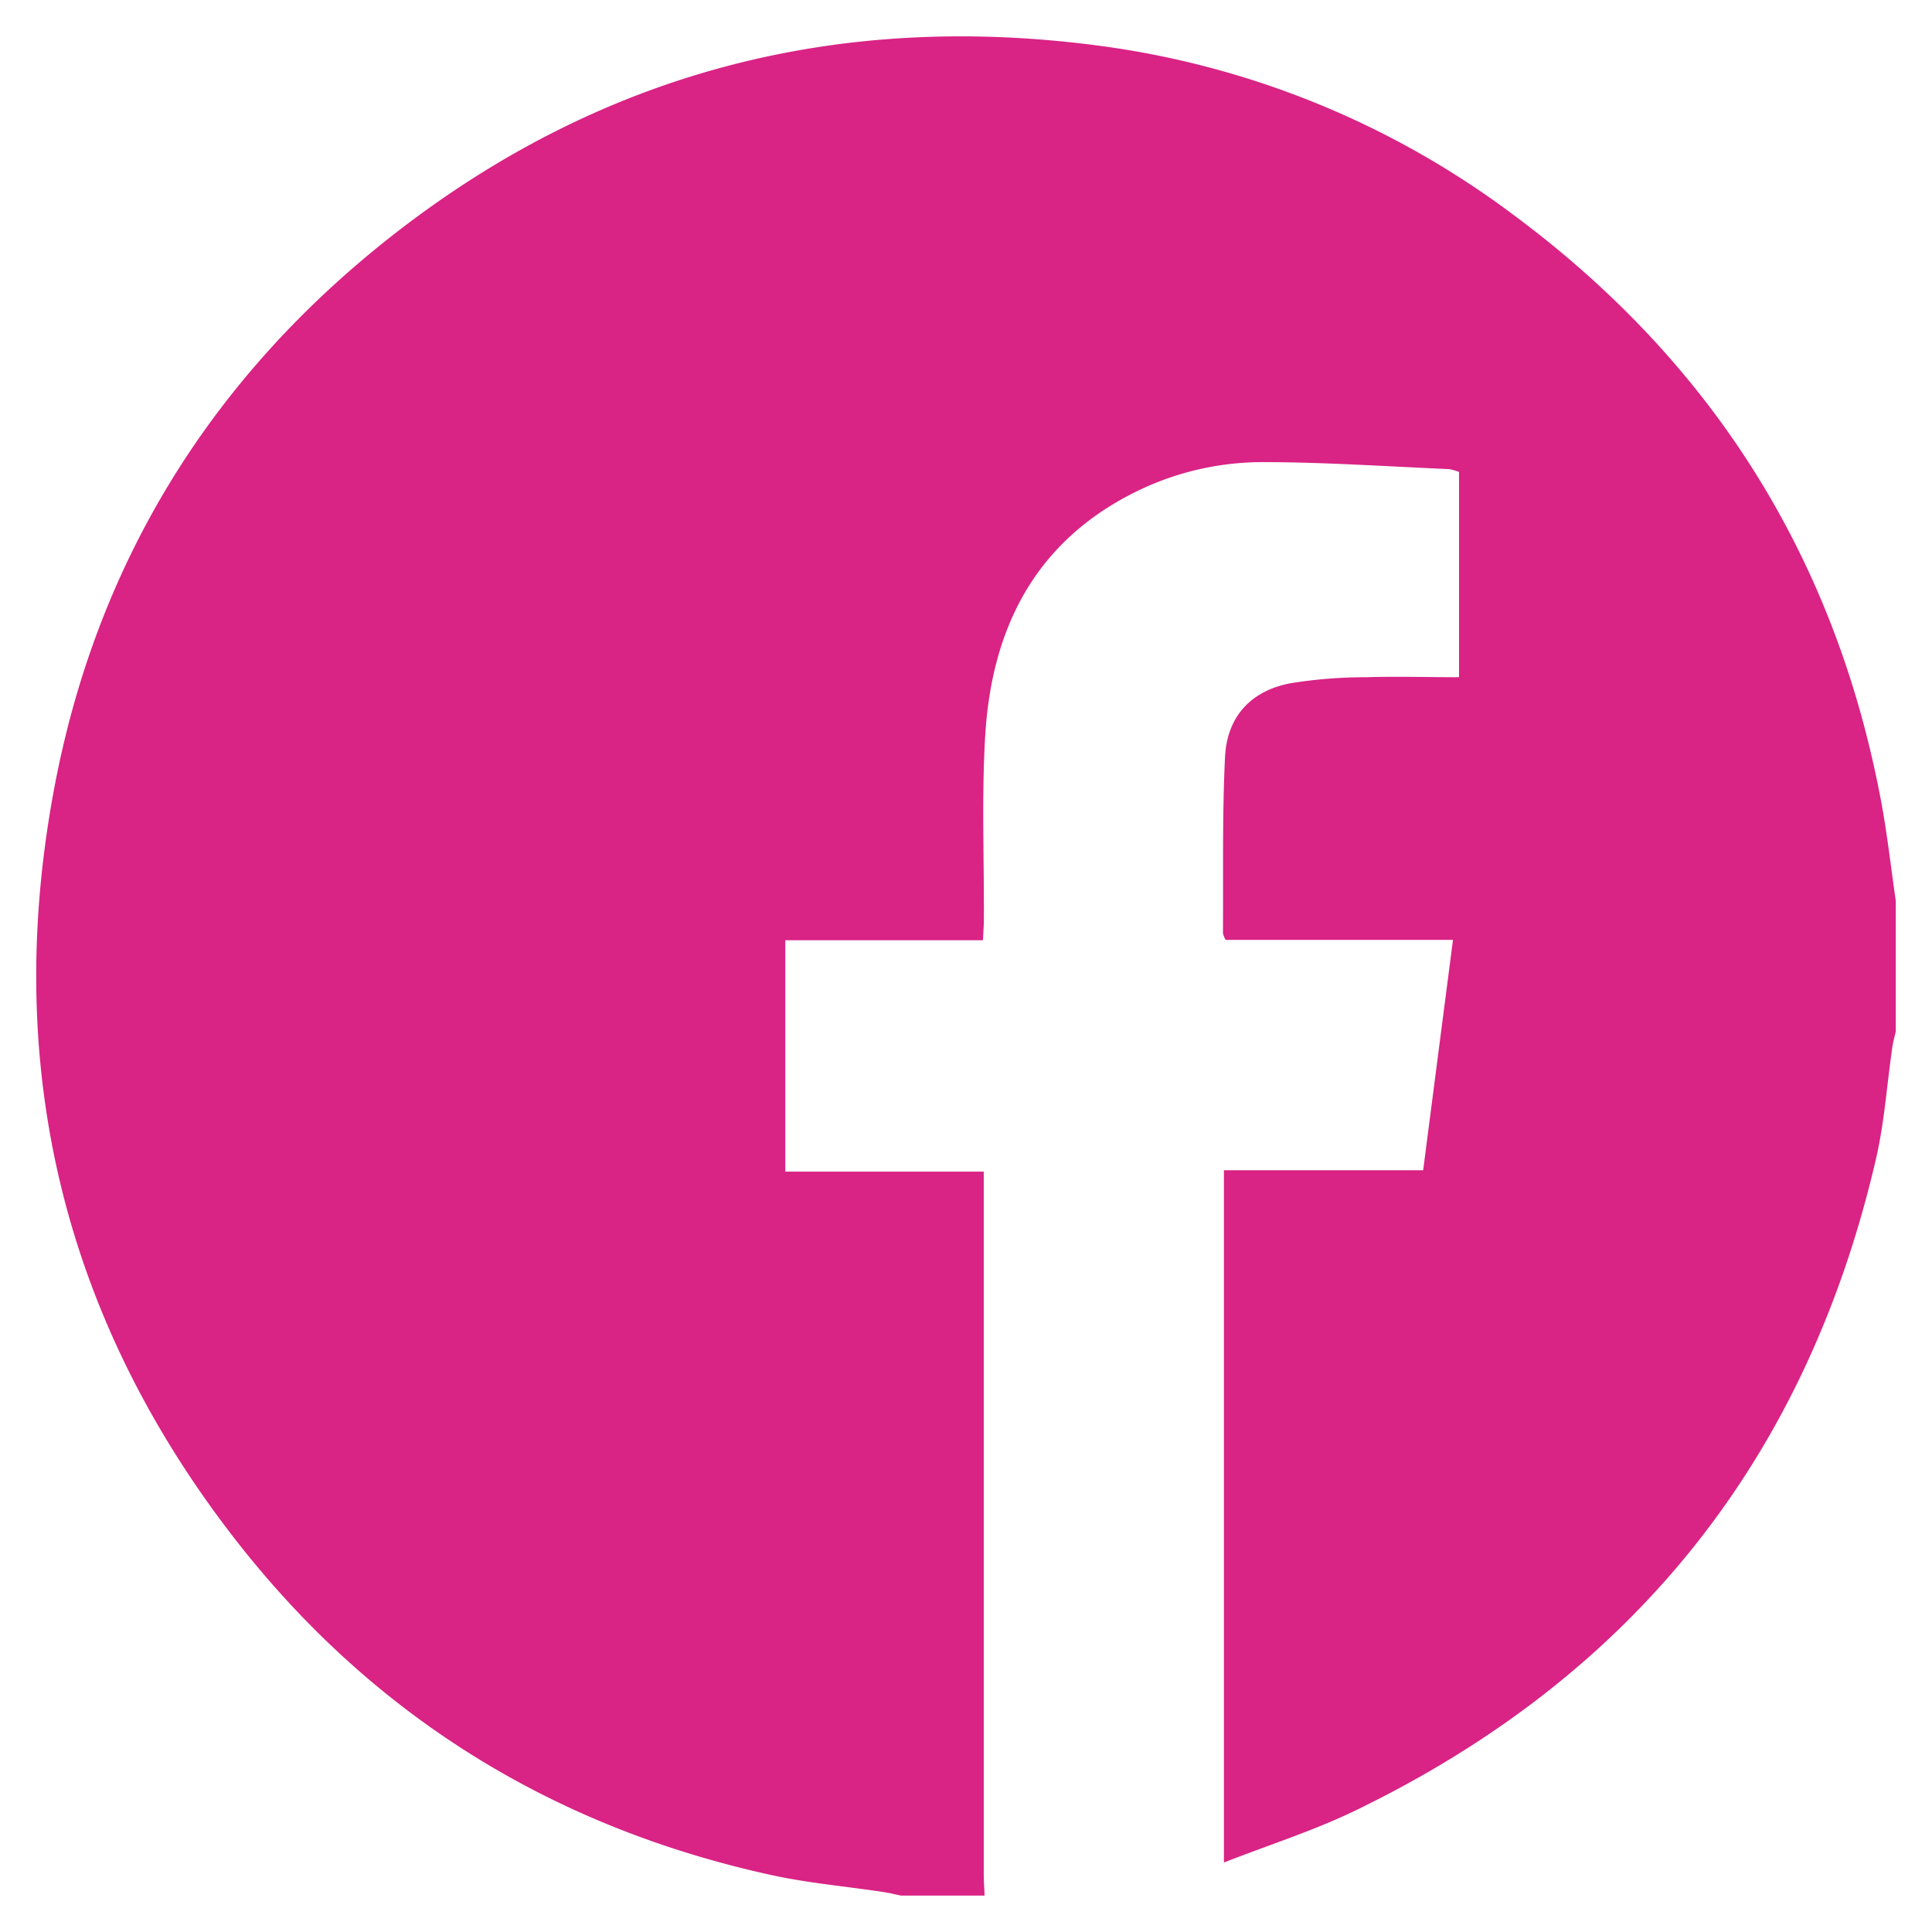<svg xmlns="http://www.w3.org/2000/svg" id="Capa_1" data-name="Capa 1" viewBox="0 0 320 320"><defs><style>.cls-1{fill:#d92385;}</style></defs><path class="cls-1" d="M314,149.2v21.65c-.2.86-.45,1.71-.57,2.58-.89,6.13-1.3,12.37-2.68,18.39q-17.24,74.67-86.3,108.08c-6.87,3.32-14.22,5.65-21.73,8.59V193.83h33c1.67-12.9,3.28-25.36,4.94-38.16H203a4.12,4.12,0,0,1-.44-1.1c.07-9.72-.13-19.45.34-29.15.32-6.7,4.26-11,10.84-12.25a77.93,77.93,0,0,1,12.52-1c5.08-.16,10.17,0,15.4,0v-34A8.19,8.19,0,0,0,240,77.7c-10.2-.44-20.41-1.14-30.61-1.16a47.48,47.48,0,0,0-21.44,5c-16.6,8.29-23.71,22.63-24.77,40.33-.6,10.09-.17,20.24-.22,30.36,0,1.06-.09,2.13-.15,3.5H130.07v38.33h32.87V310.38c0,1.2.09,2.4.14,3.59H149.25c-1-.2-1.93-.44-2.91-.59-6.22-.94-12.52-1.48-18.65-2.83-36.47-8-66.47-26.68-89.24-56.24C10.29,217.73.52,176.28,8.9,131c7-37.8,26.2-68.73,56.53-92.34C99.67,12,138.67,1.93,181.57,7.51a146.18,146.18,0,0,1,69,28c33.06,24.48,53.54,57,61.05,97.47C312.61,138.32,313.21,143.78,314,149.2Z"></path></svg>